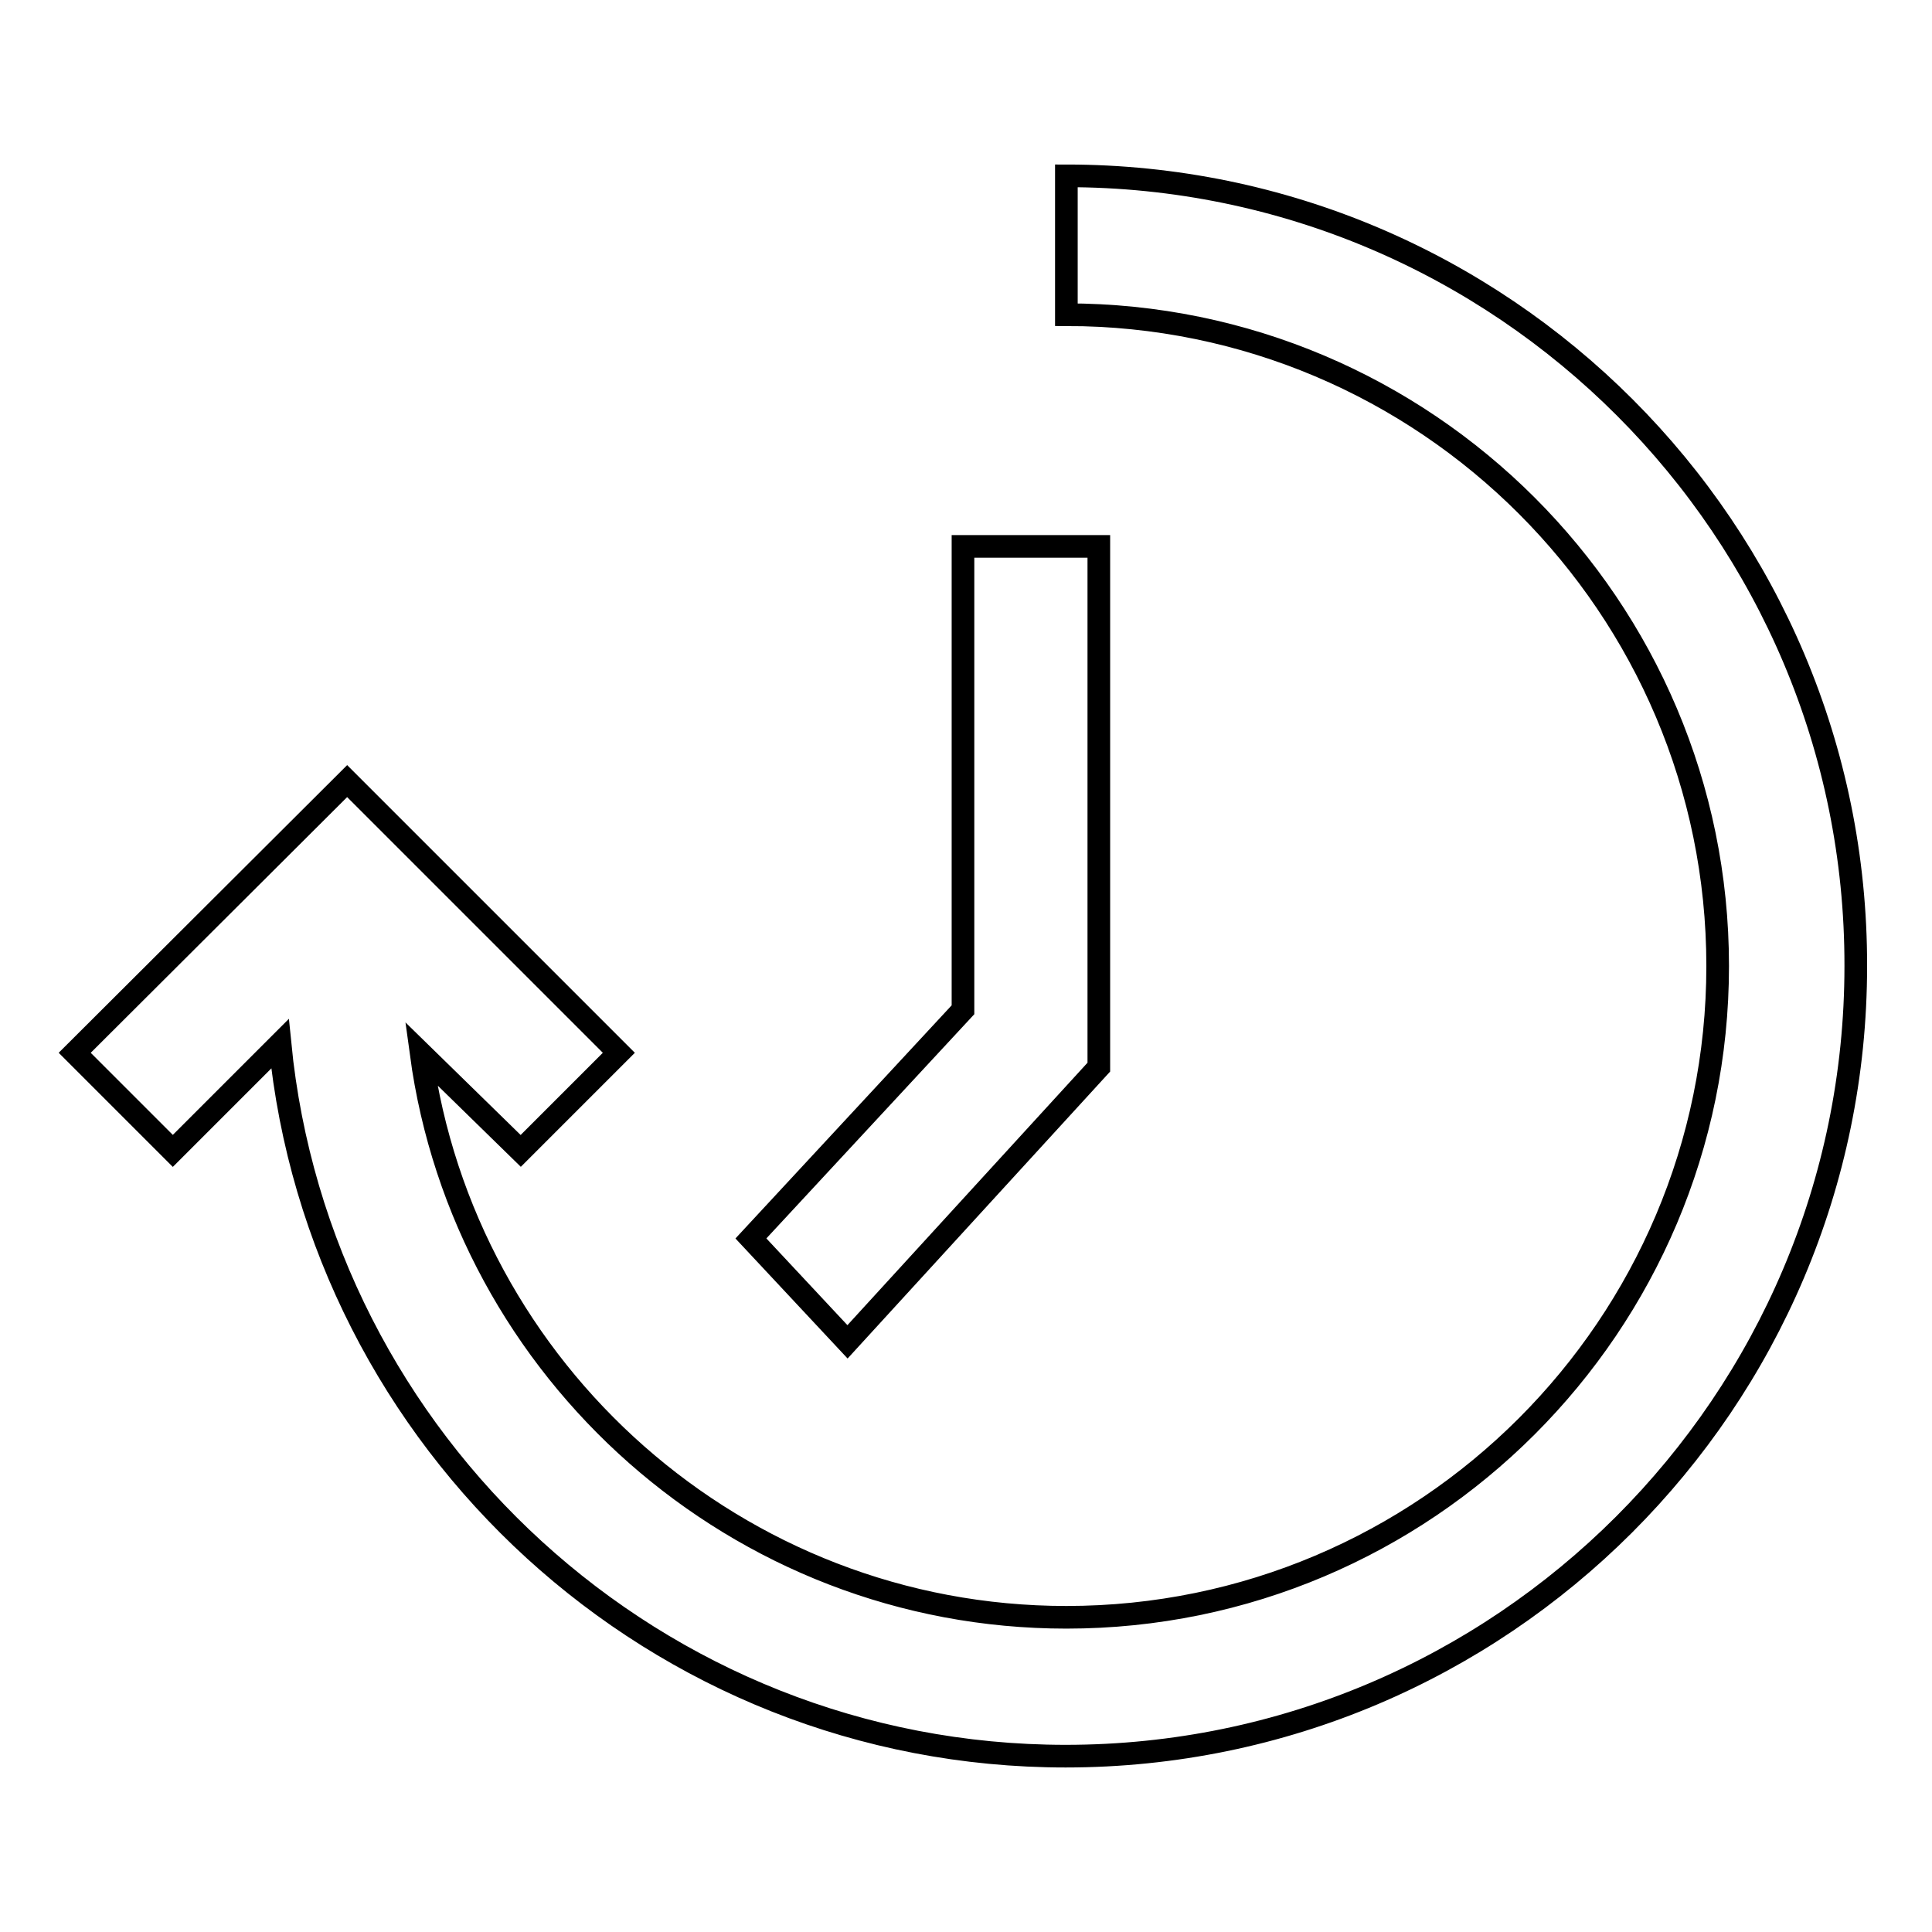 <?xml version="1.0" encoding="utf-8"?>
<!-- Svg Vector Icons : http://www.onlinewebfonts.com/icon -->
<!DOCTYPE svg PUBLIC "-//W3C//DTD SVG 1.1//EN" "http://www.w3.org/Graphics/SVG/1.1/DTD/svg11.dtd">
<svg version="1.1" xmlns="http://www.w3.org/2000/svg" xmlns:xlink="http://www.w3.org/1999/xlink" x="0px" y="0px" viewBox="0 0 256 256" enable-background="new 0 0 256 256" xml:space="preserve">
<g> <path stroke-width="3" fill-opacity="0" stroke="#000000"  d="M99.5,164.1l28.1-30.3V72.4h18v69c-1.2,1.3-33.3,36.4-33.3,36.4L99.5,164.1L99.5,164.1z M141.3,23.3v18.4 c47.6,0,86.3,38.7,86.3,86.3c0,47.6-38.7,86.3-86.3,86.3c-43.6,0-79.8-32.6-85.5-74.7L69,152.5l13-13l-36-36l-36.1,36l13,13 l14.2-14.2c5.2,52.9,49.9,94.4,104.1,94.4c57.7,0,104.7-46.9,104.7-104.7C246,70.3,199.1,23.3,141.3,23.3L141.3,23.3z"/></g>
</svg>
